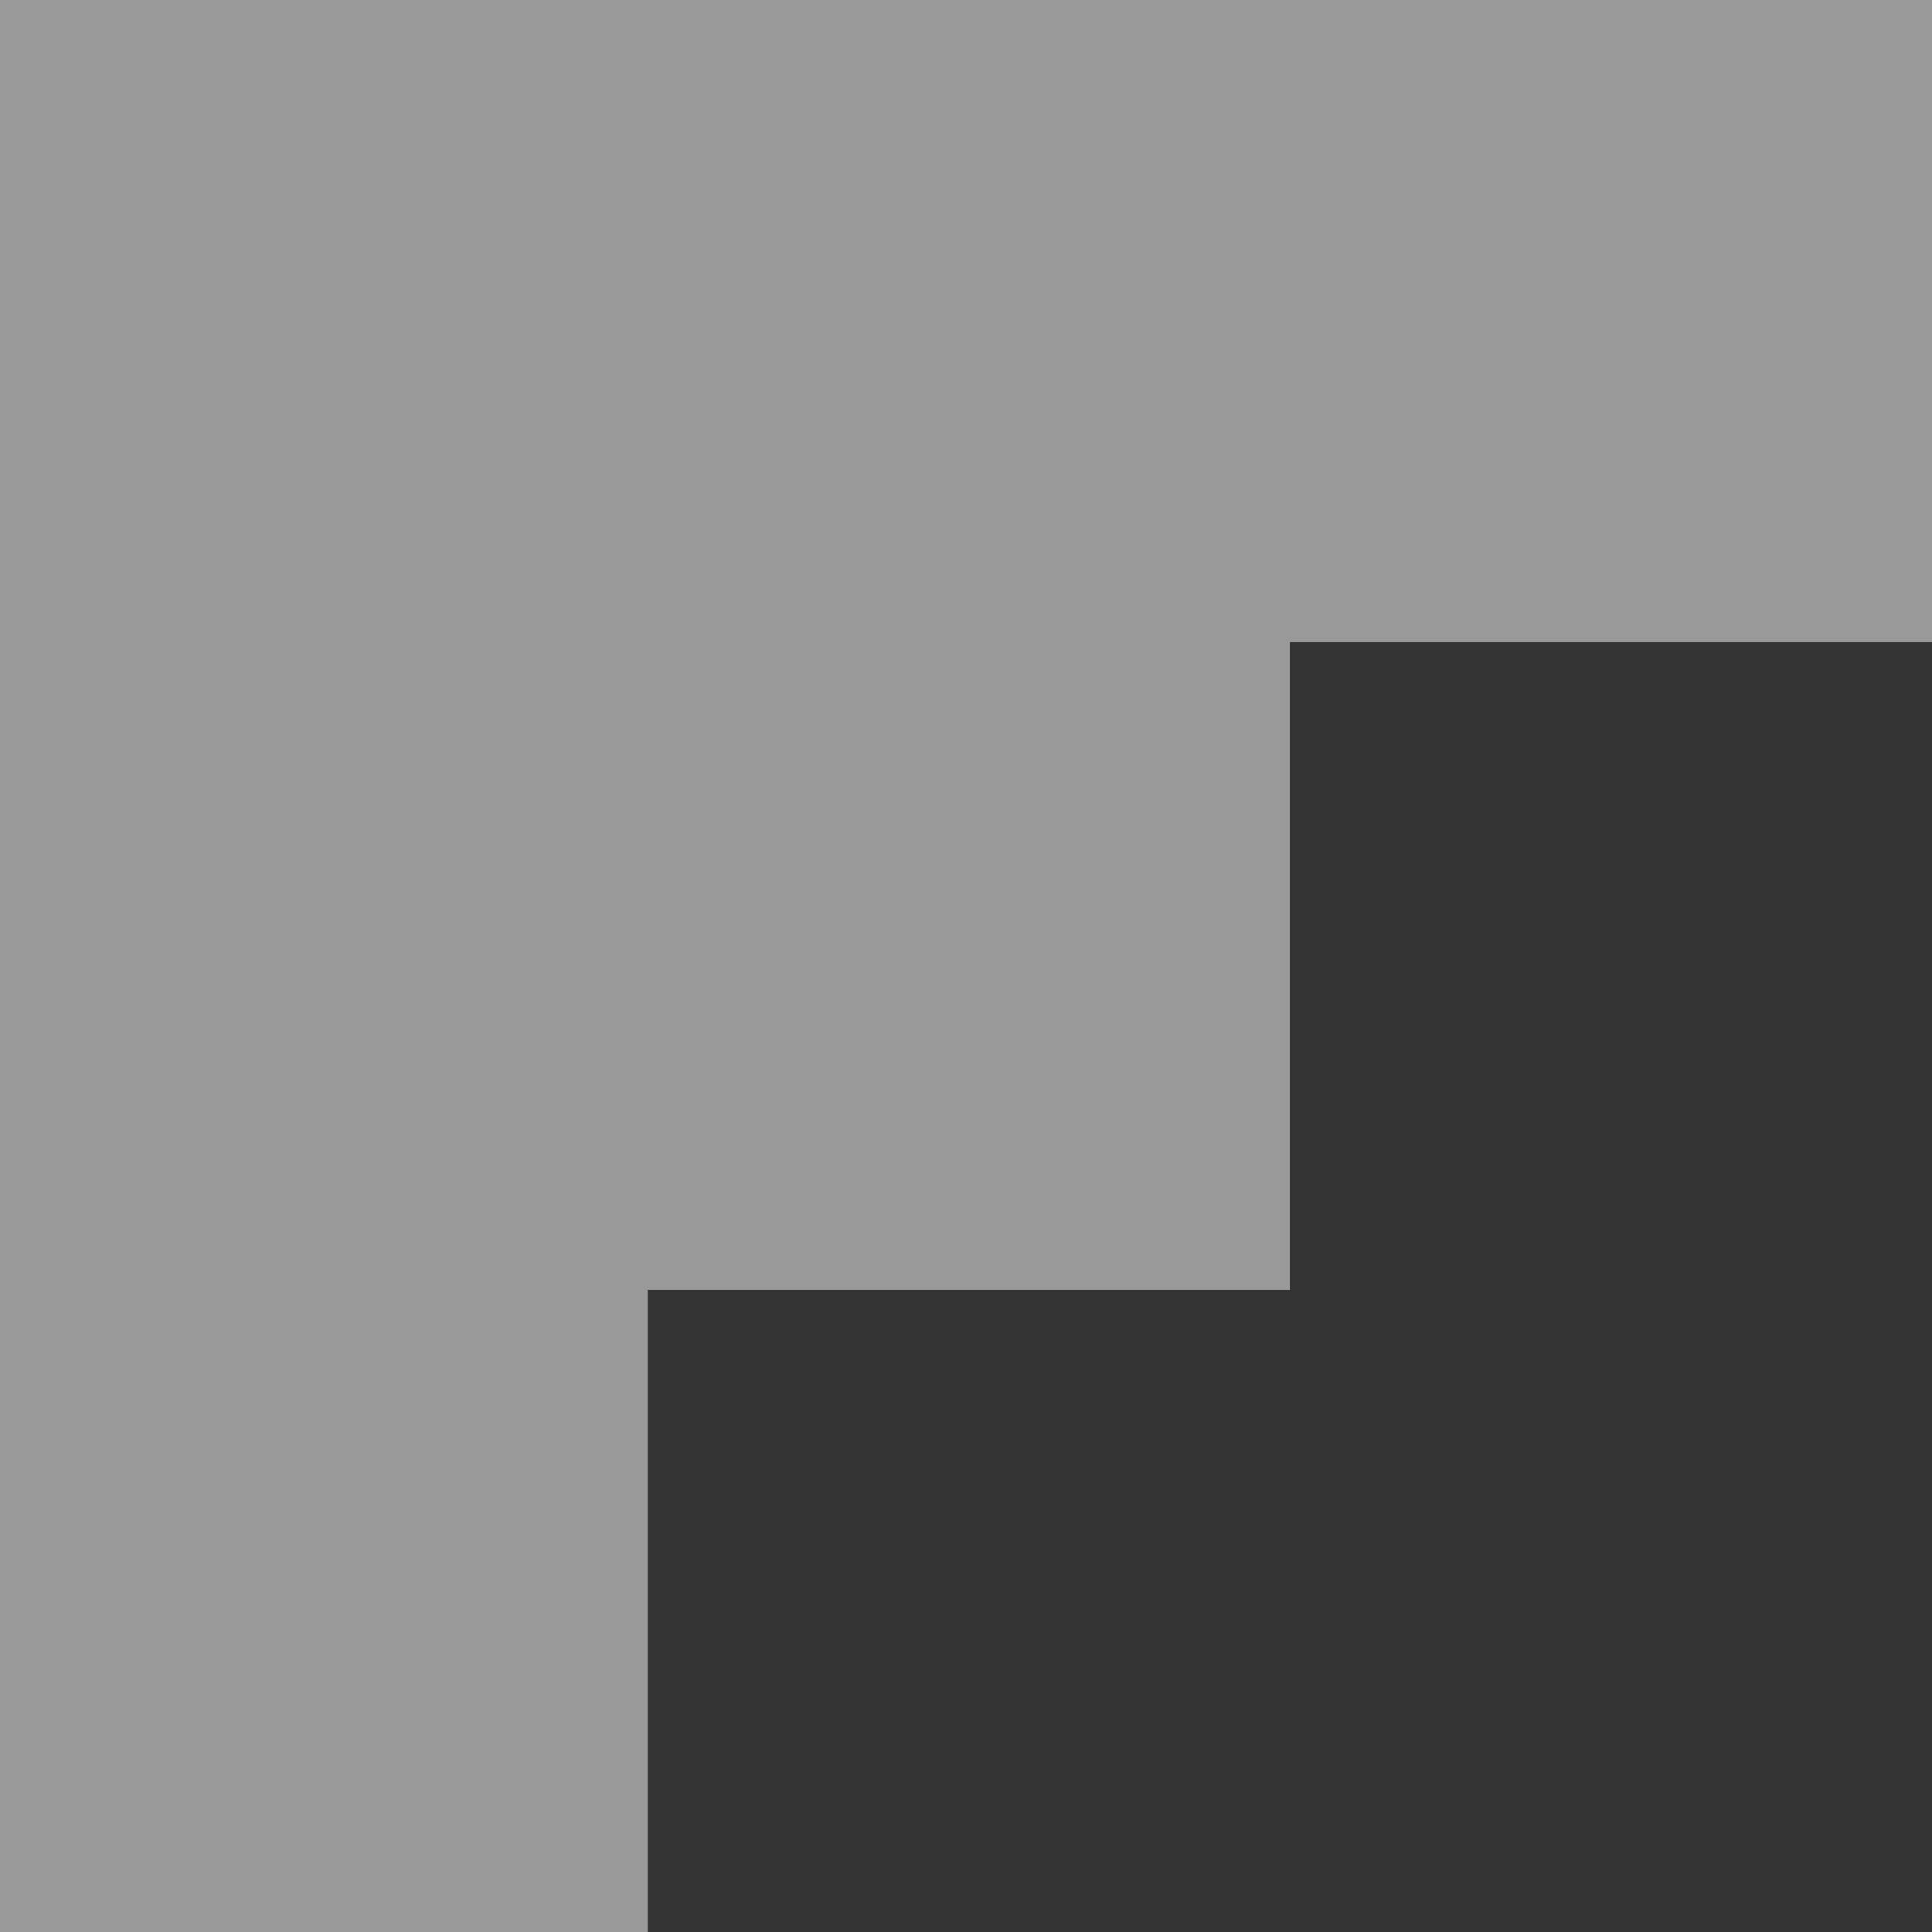 <?xml version="1.0" encoding="UTF-8"?> <svg xmlns="http://www.w3.org/2000/svg" width="820" height="820" viewBox="0 0 820 820" fill="none"><rect x="0" y="0" width="820" height="820" fill="#333333" stroke="none"/> <path d="M547.47 272.529L547.47 547.47L274.941 547.47L274.941 820L-7.16867e-05 820L0 -7.16867e-05L820 0L820 272.529L547.47 272.529Z" fill="white" fill-opacity="0.5"></path> </svg> 